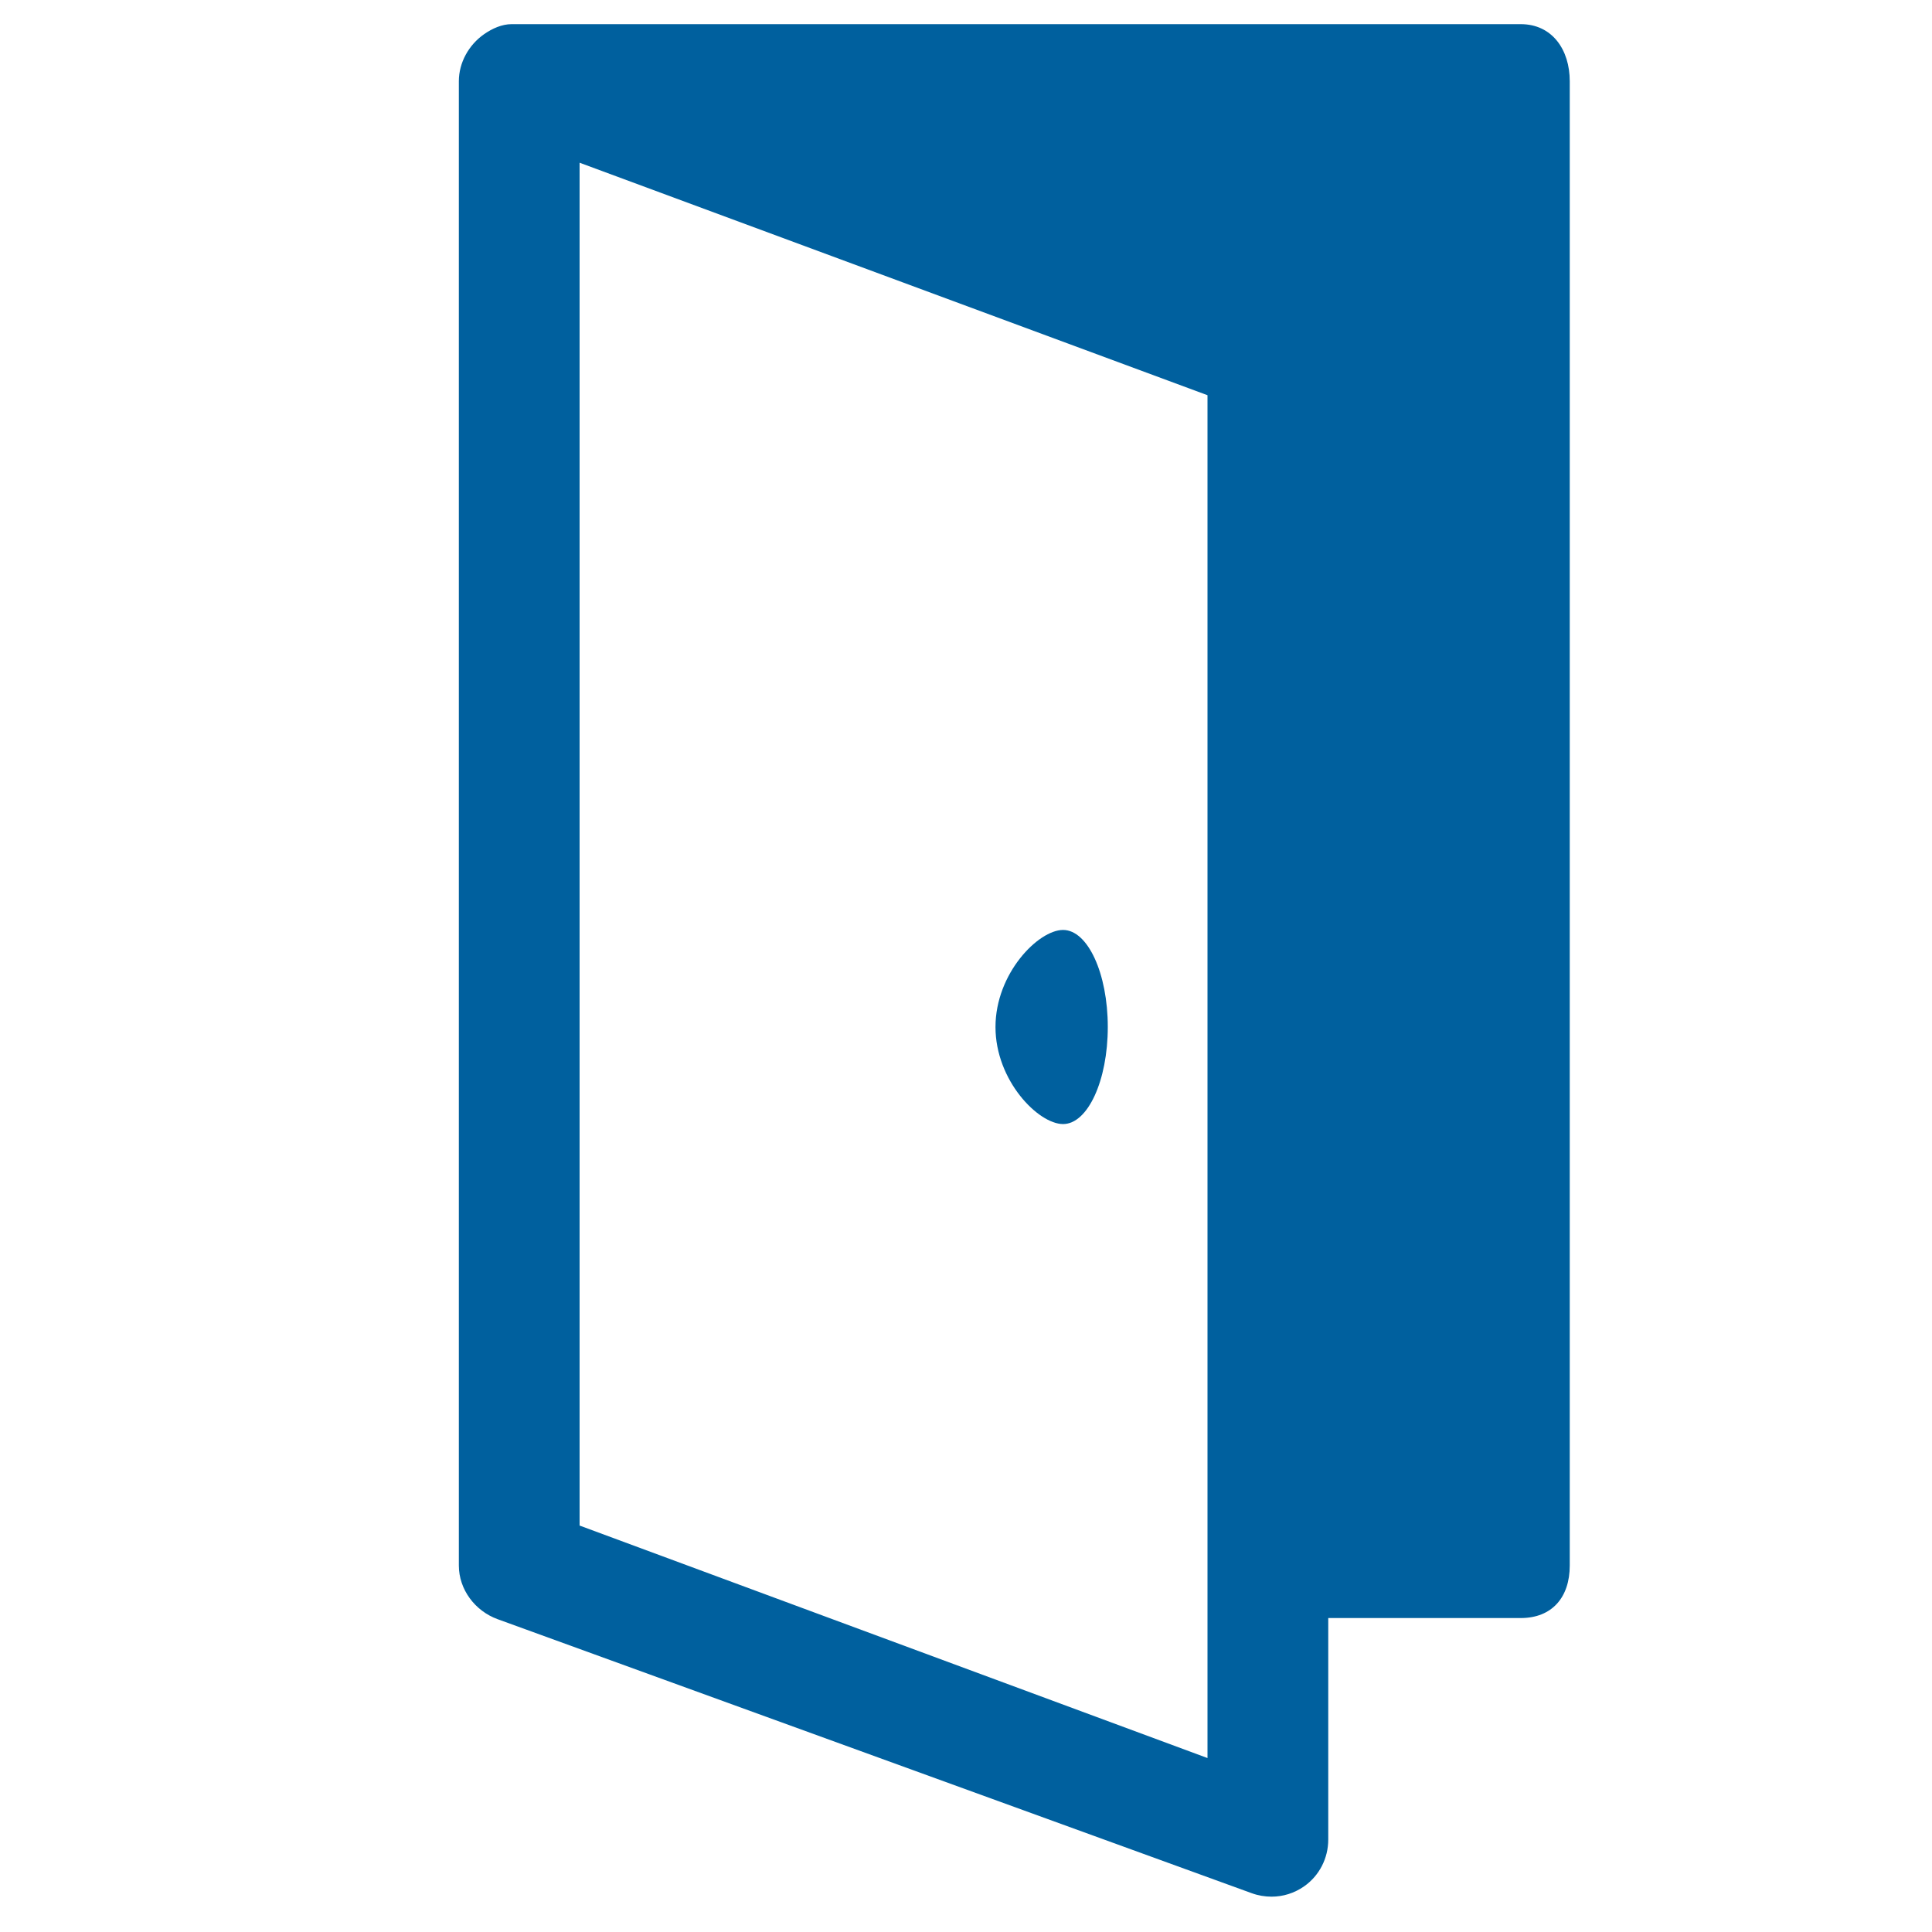 <?xml version="1.0" encoding="utf-8"?>
<!-- Generator: Adobe Illustrator 16.0.0, SVG Export Plug-In . SVG Version: 6.00 Build 0)  -->
<!DOCTYPE svg PUBLIC "-//W3C//DTD SVG 1.1//EN" "http://www.w3.org/Graphics/SVG/1.1/DTD/svg11.dtd">
<svg version="1.1" xmlns="http://www.w3.org/2000/svg" xmlns:xlink="http://www.w3.org/1999/xlink" x="0px" y="0px" width="80px"
	 height="80px" viewBox="0 0 80 80" enable-background="new 0 0 80 80" xml:space="preserve">
<g id="レイヤー_2" display="none">
	<rect x="-1656" y="-916" display="inline" fill-rule="evenodd" clip-rule="evenodd" fill="#C7B299" width="2592" height="1398"/>
</g>
<g id="レイヤー_1">
	<g>
		<path fill="#00609E" d="M44.019,46.545c1.022,0,1.852-1.799,1.852-4.02c0-2.219-0.829-4.018-1.852-4.018s-2.798,1.8-2.798,4.019
			C41.221,44.747,42.996,46.545,44.019,46.545z"/>
		<path fill="#00609E" d="M62.969,1H21.364c-0.065,0-0.125,0-0.188,0c0.004,0,0.007,0,0.011,0c-0.408,0-0.805,0.181-1.144,0.417
			C19.412,1.858,19,2.592,19,3.363v61.462c0,0.993,0.67,1.882,1.605,2.222l31.228,11.347c0.262,0.096,0.548,0.143,0.819,0.143
			c0.479,0,0.945-0.146,1.349-0.428C54.633,77.666,55,76.943,55,76.172V67h7.969C64.274,67,65,66.132,65,64.826V3.364
			C65,2.059,64.274,1,62.969,1z M50,72.797L24,63.17V6.738l26,9.627V72.797z"/>
	</g>
</g>
</svg>
